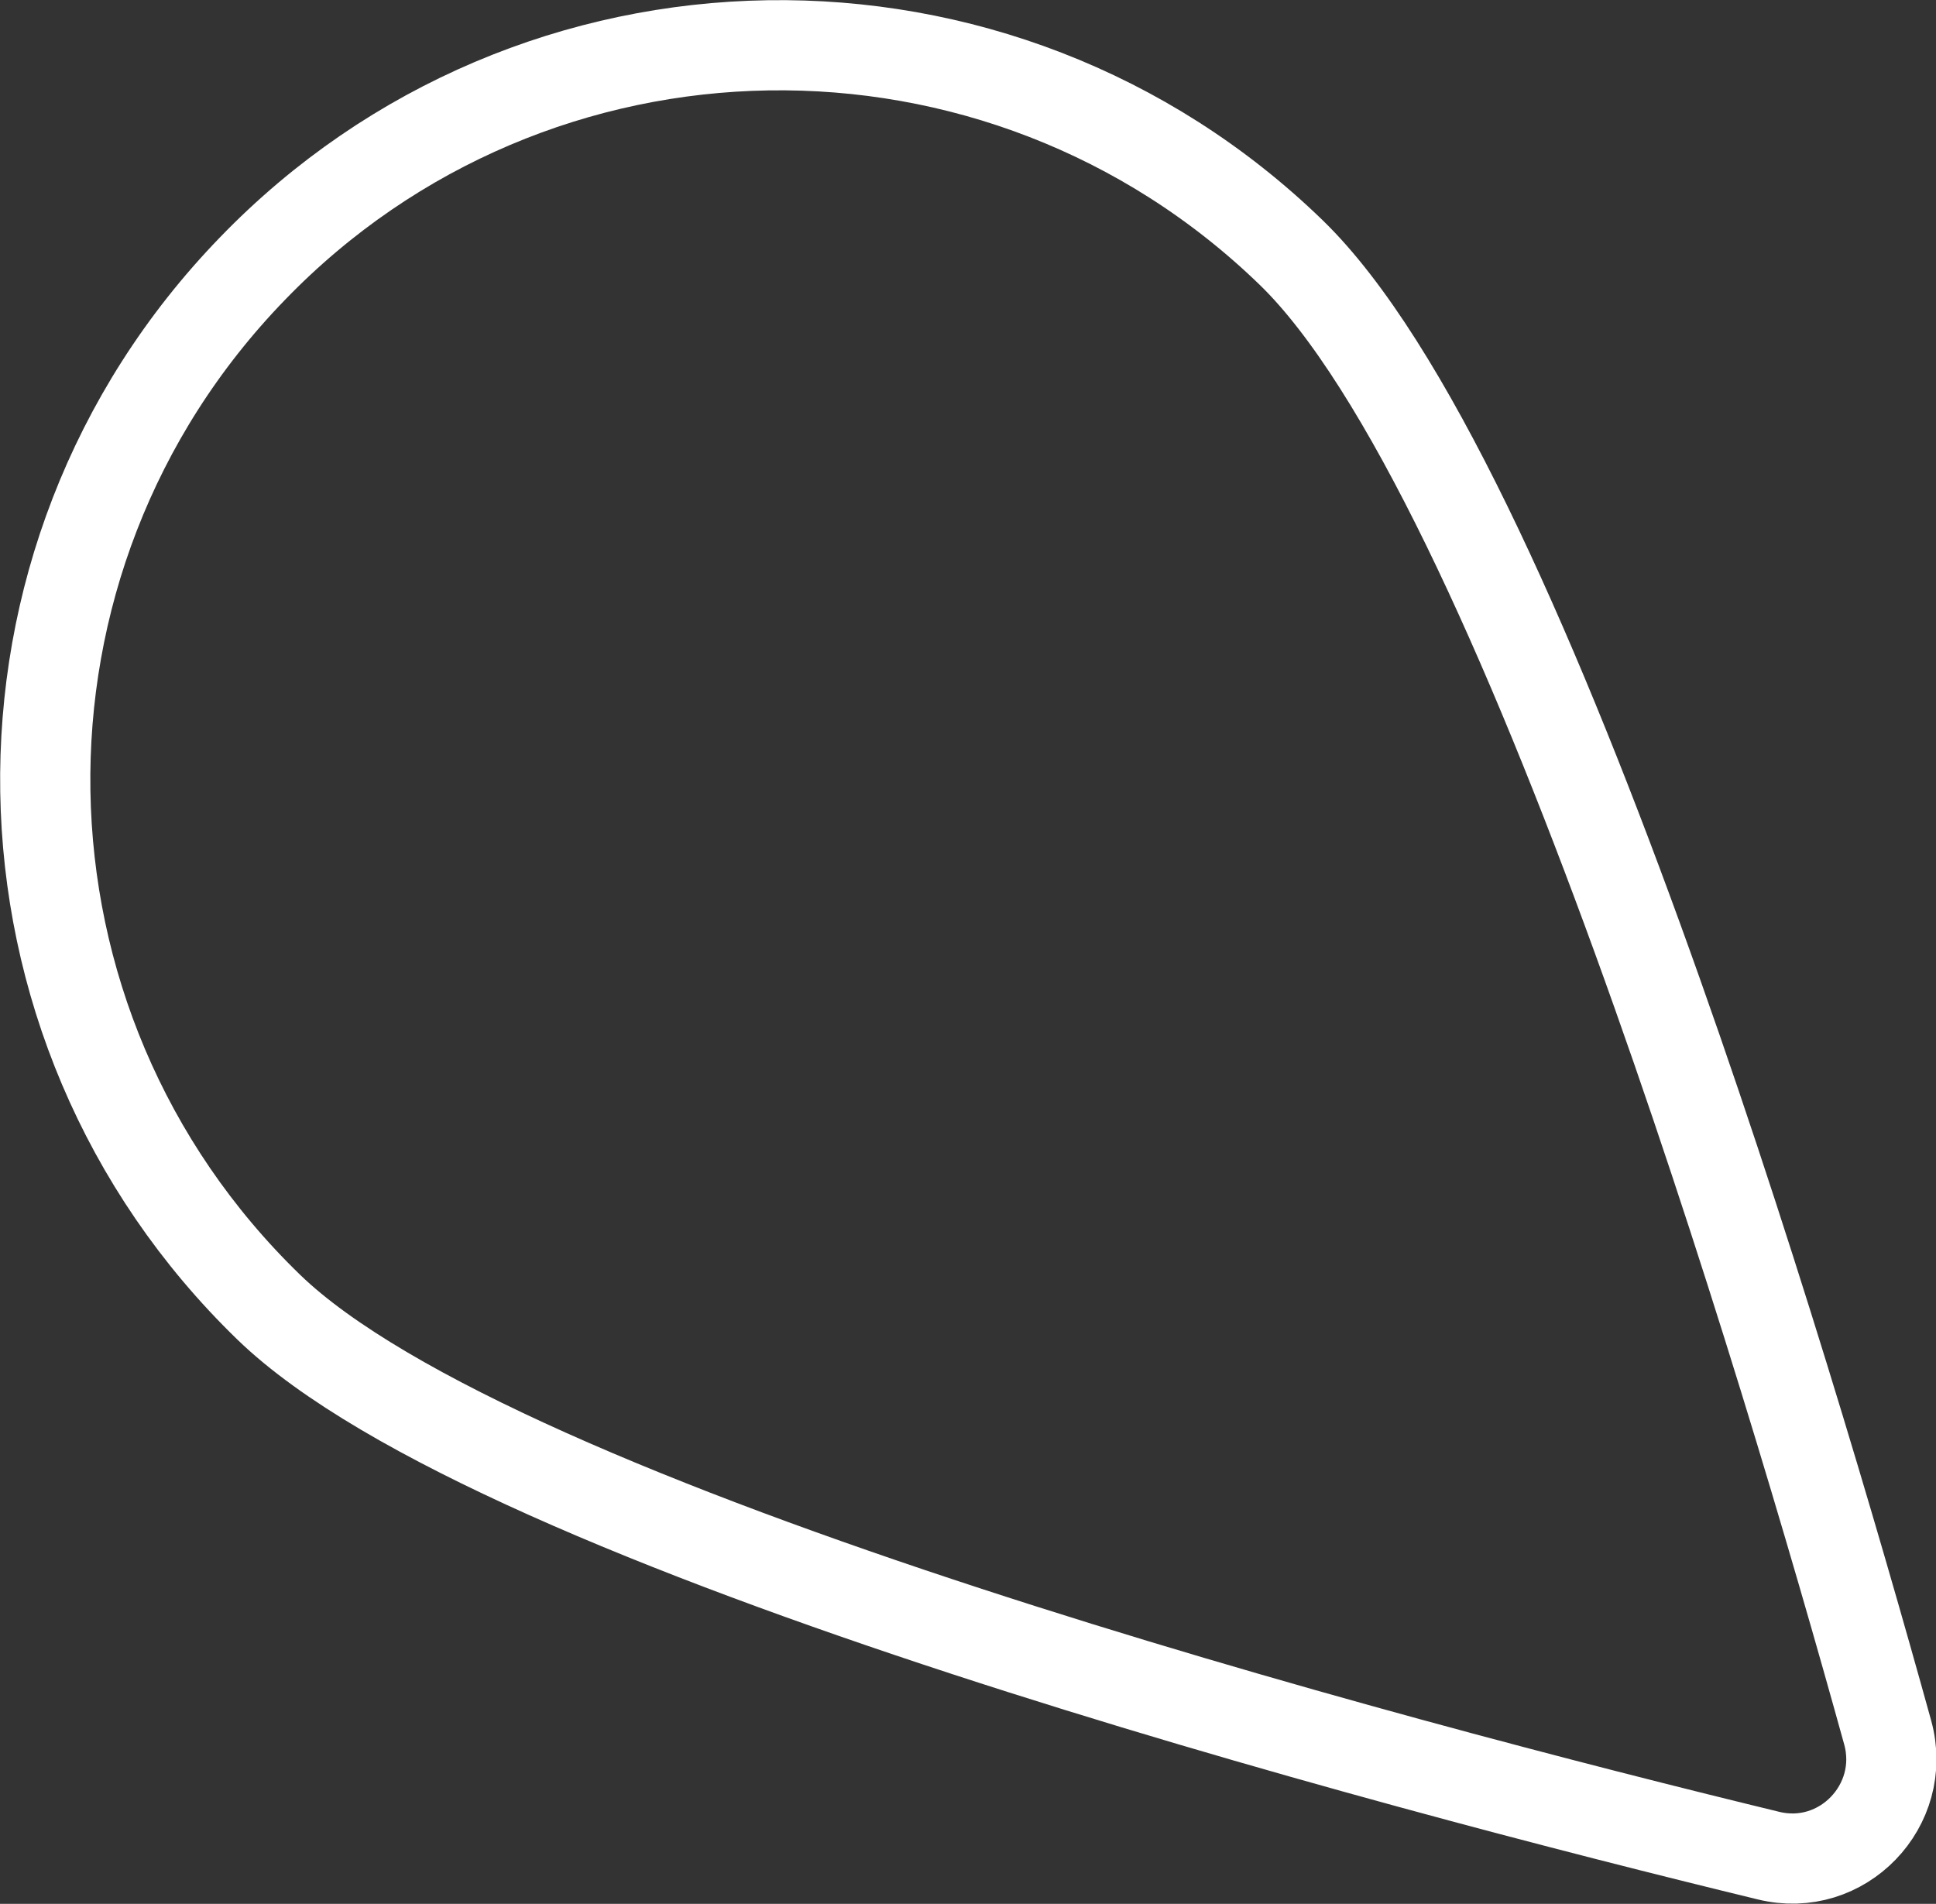 <?xml version="1.0" encoding="UTF-8"?> <svg xmlns="http://www.w3.org/2000/svg" id="Layer_2" viewBox="0 0 21.25 20.9"><rect x="0" y="0" width="21.25" height="20.9" fill="#333333" stroke="none"/> <defs> <style>.cls-1{fill:none;stroke:#fff;stroke-miterlimit:10;stroke-width:.99px;}</style> </defs> <g id="Layer_1-2"> <path class="cls-1" d="m2.95,14.35C-.25,11.25-.33,6.15,2.77,2.95,5.86-.25,10.97-.33,14.17,2.77c2.52,2.44,5.43,12.2,6.55,16.25.22.8-.5,1.55-1.31,1.35-4.08-.99-13.94-3.58-16.46-6.02Z"></path> </g> </svg> 